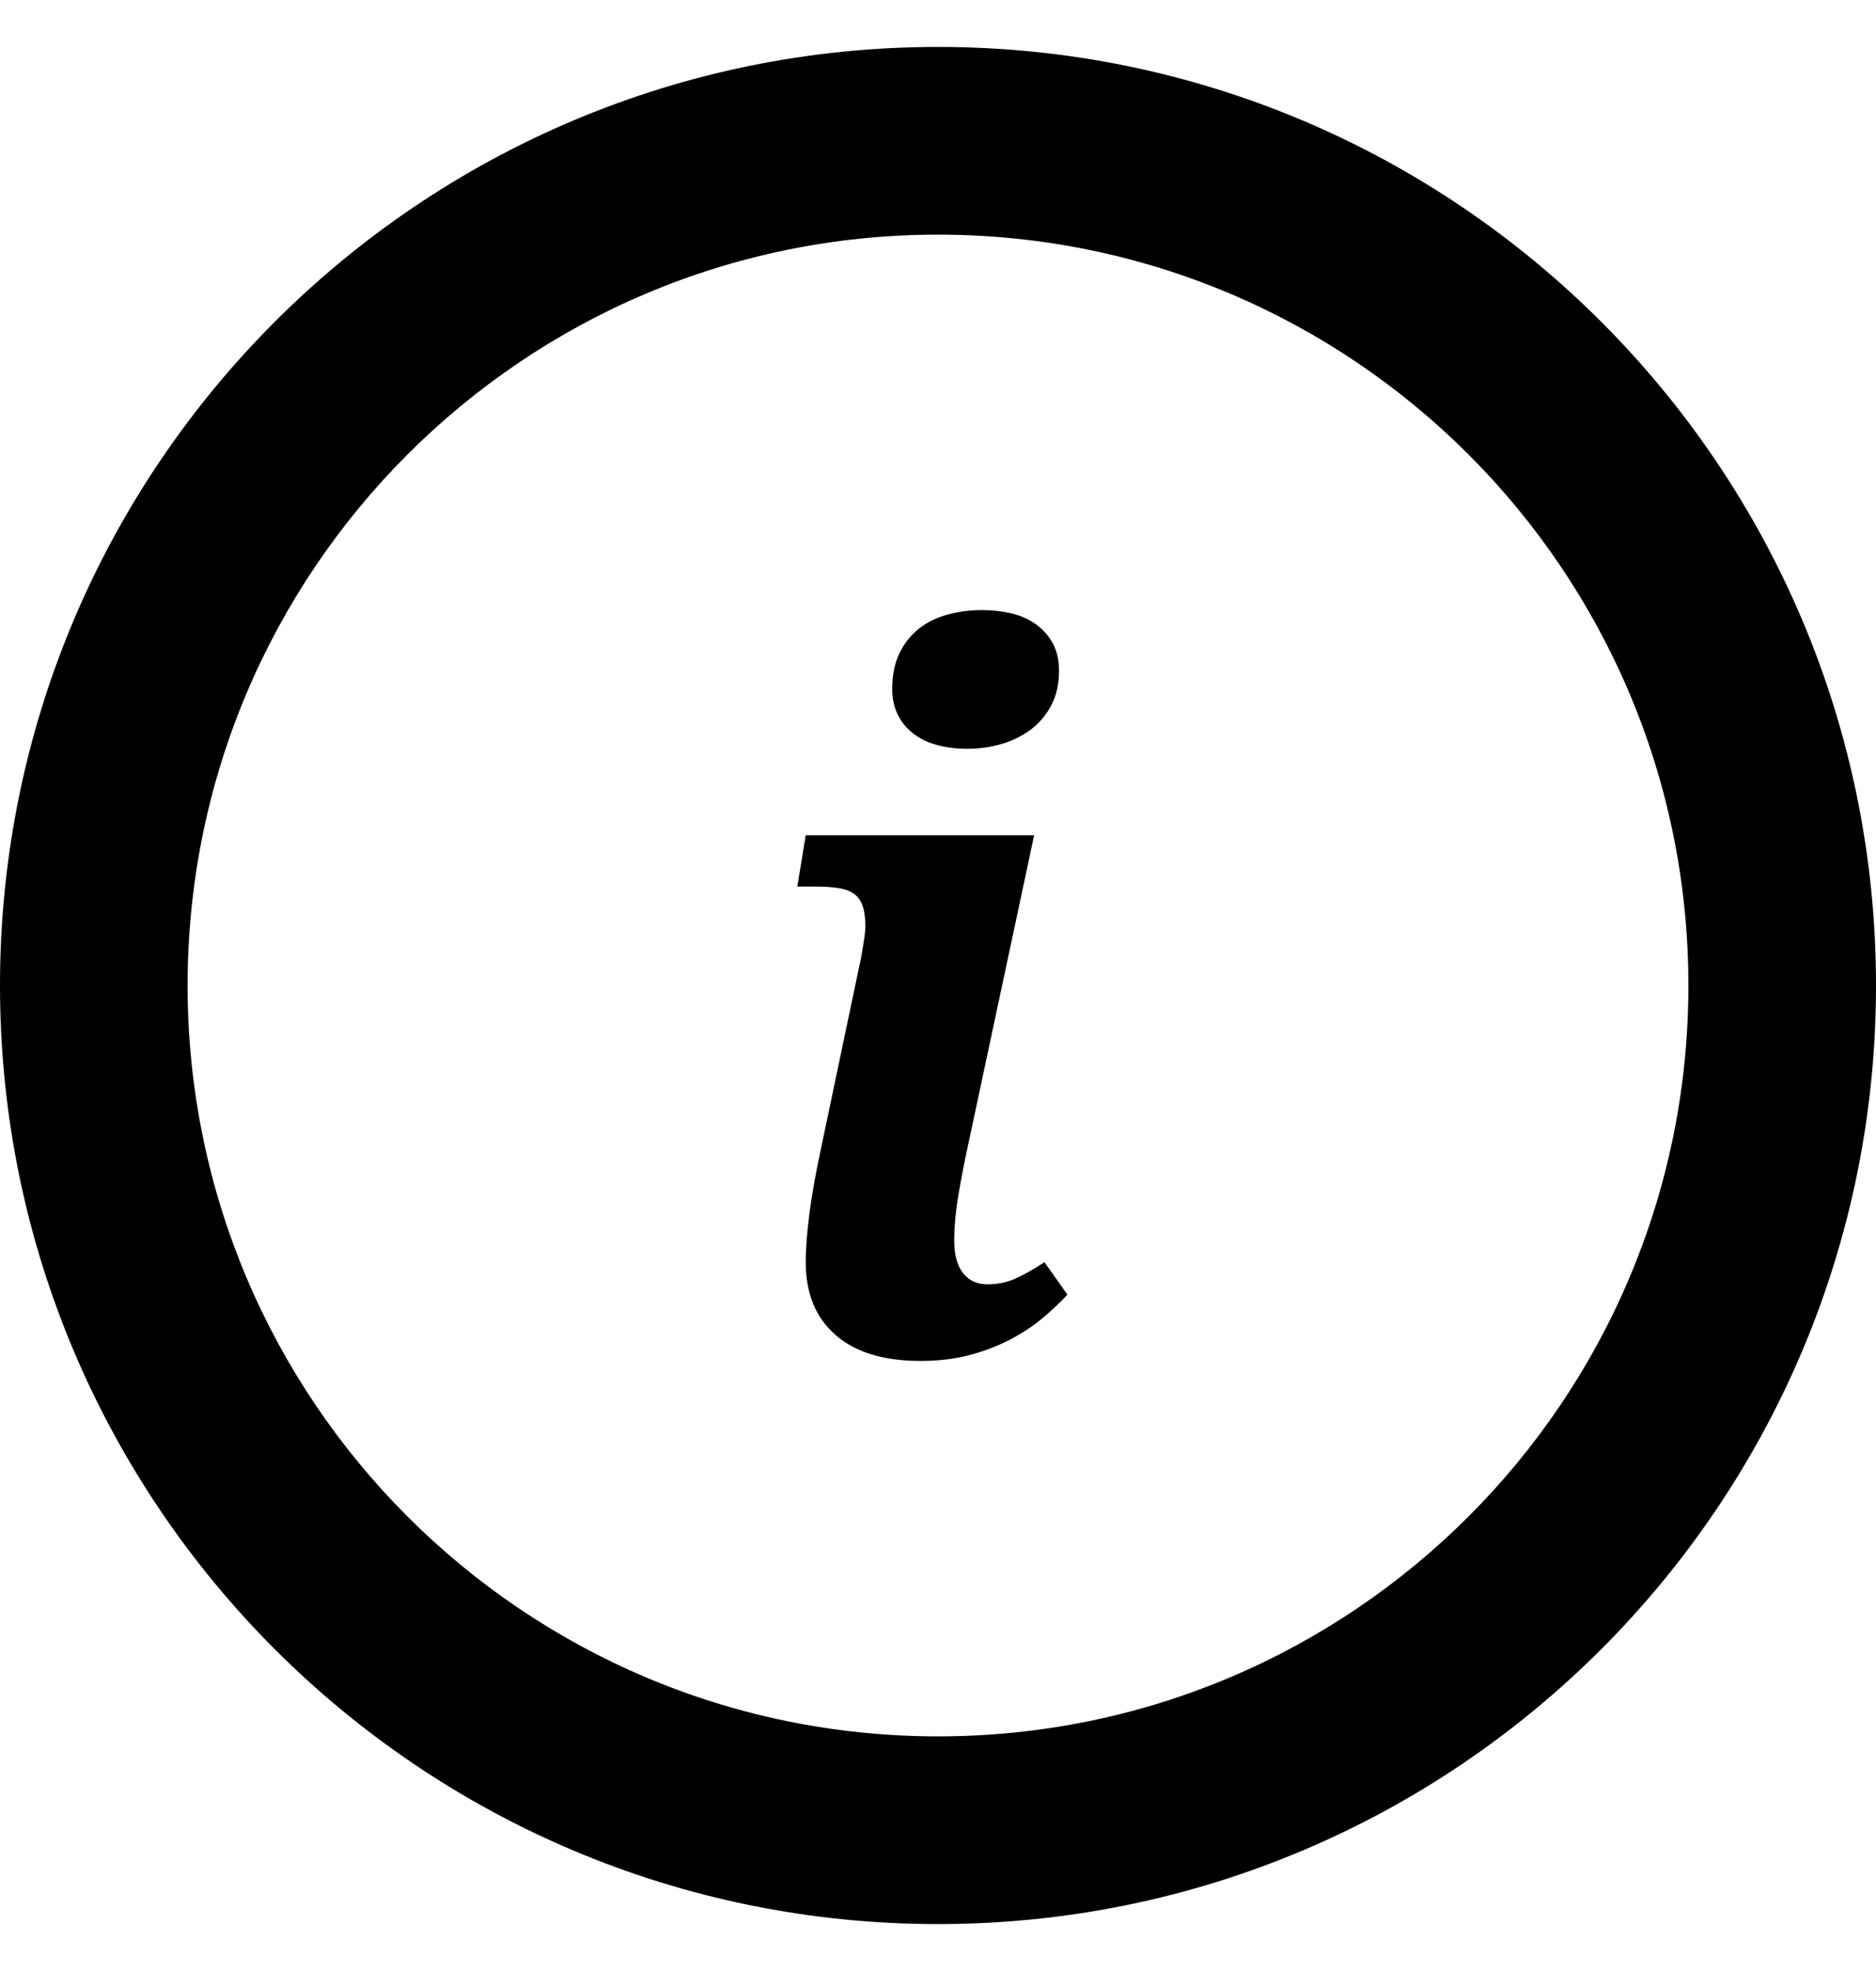 <svg width="20" height="21" viewBox="0 0 20 21" fill="none" xmlns="http://www.w3.org/2000/svg">
<path fill-rule="evenodd" clip-rule="evenodd" d="M11.025 8.899L10.313 12.236C10.273 12.423 10.24 12.597 10.213 12.759C10.187 12.921 10.173 13.074 10.173 13.218C10.173 13.368 10.204 13.483 10.266 13.563C10.328 13.643 10.415 13.684 10.529 13.684C10.636 13.684 10.734 13.663 10.824 13.623C10.915 13.583 11.018 13.525 11.135 13.448L11.38 13.794C11.3 13.88 11.208 13.966 11.105 14.052C11.001 14.137 10.884 14.213 10.754 14.28C10.624 14.346 10.481 14.4 10.326 14.44C10.171 14.48 9.999 14.5 9.812 14.5C9.418 14.5 9.116 14.407 8.906 14.222C8.695 14.037 8.59 13.779 8.59 13.448C8.59 13.301 8.604 13.126 8.63 12.922C8.657 12.718 8.699 12.486 8.755 12.226L9.156 10.317C9.166 10.274 9.175 10.229 9.184 10.182C9.192 10.135 9.2 10.091 9.206 10.049C9.213 10.007 9.218 9.972 9.221 9.941C9.225 9.911 9.226 9.89 9.226 9.876C9.226 9.783 9.216 9.708 9.196 9.651C9.176 9.594 9.145 9.551 9.101 9.521C9.058 9.491 9.002 9.471 8.933 9.461C8.865 9.451 8.782 9.446 8.685 9.446H8.5L8.59 8.899H11.025ZM10.313 7.978C10.2 7.978 10.095 7.965 9.998 7.94C9.901 7.915 9.817 7.876 9.745 7.822C9.673 7.769 9.616 7.702 9.575 7.622C9.533 7.542 9.512 7.448 9.512 7.342C9.512 7.191 9.538 7.064 9.59 6.958C9.641 6.853 9.711 6.766 9.797 6.698C9.884 6.629 9.986 6.579 10.103 6.548C10.22 6.516 10.342 6.5 10.469 6.5C10.579 6.5 10.683 6.512 10.782 6.535C10.88 6.558 10.967 6.597 11.042 6.65C11.117 6.704 11.178 6.771 11.223 6.853C11.268 6.935 11.29 7.033 11.29 7.146C11.29 7.286 11.263 7.409 11.208 7.514C11.152 7.62 11.079 7.706 10.987 7.775C10.895 7.843 10.791 7.894 10.674 7.928C10.557 7.961 10.437 7.978 10.313 7.978Z" fill="black"/>
<path fill-rule="evenodd" clip-rule="evenodd" d="M10 20.5C15.523 20.5 20 16.023 20 10.5C20 4.977 15.523 0.5 10 0.5C4.477 0.5 0 4.977 0 10.5C0 16.023 4.477 20.5 10 20.5ZM10 18.5C5.582 18.5 2 14.918 2 10.5C2 6.082 5.582 2.5 10 2.5C14.418 2.5 18 6.082 18 10.5C18 14.918 14.418 18.5 10 18.5Z" fill="black"/>
</svg>
